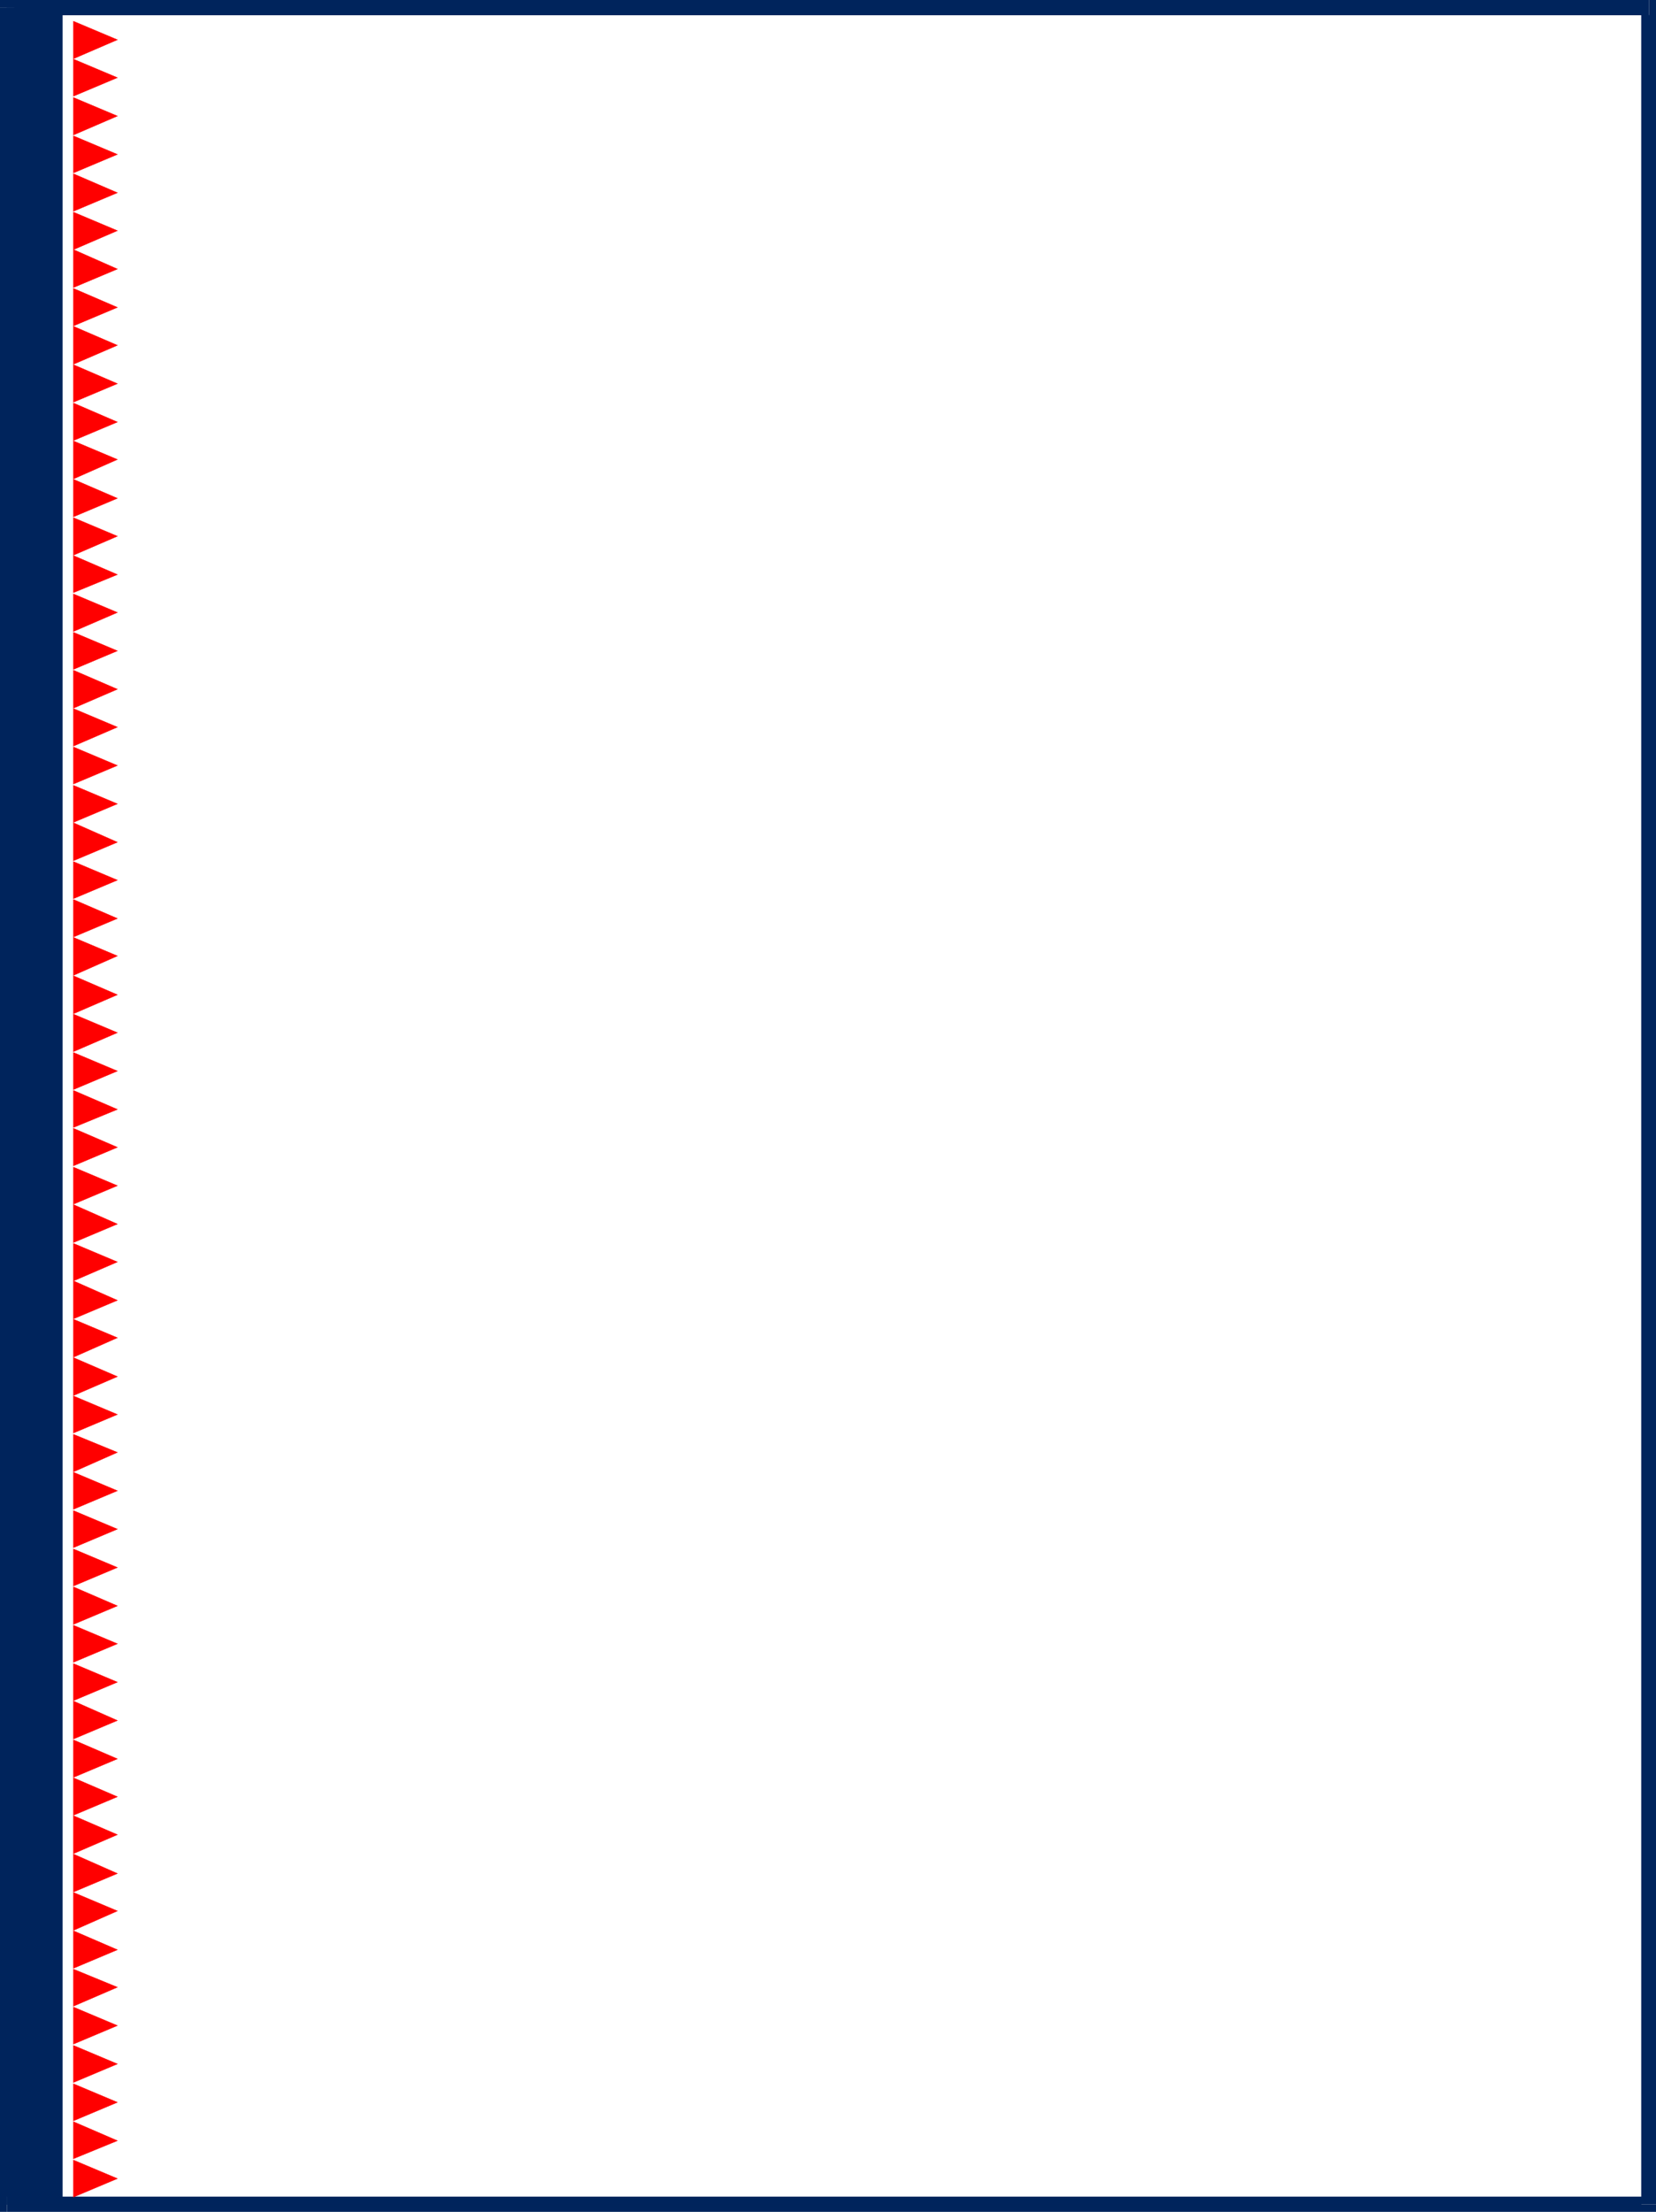 <svg xmlns="http://www.w3.org/2000/svg" width="358.5" height="478.5"><path fill="#fff" fill-rule="evenodd" d="M0 478.5h358.5V0H0v478.5"/><path fill="#00245c" fill-rule="evenodd" d="m357 3.3-1.7-1.6v475.202h3.2V1.7L357 0l1.5 1.7V0H357v3.3"/><path fill="#00245c" fill-rule="evenodd" d="M3.102 1.7 1.5 3.3H357V0H1.5L0 1.7 1.5 0H0v1.7h3.102"/><path fill="#00245c" fill-rule="evenodd" d="m1.5 475.2 1.602 1.702V1.7H0v475.203l1.5 1.598-1.5-1.598v1.598h1.5v-3.3"/><path fill="#00245c" fill-rule="evenodd" d="m355.3 476.902 1.7-1.703H1.5v3.301H357l1.5-1.598-1.5 1.598h1.5v-1.598h-3.2"/><path fill="#00245c" fill-rule="evenodd" d="M13.5 476.902V1.7h-12v475.203h12"/><path fill="none" stroke="#00245c" stroke-miterlimit="10" stroke-width=".091" d="M13.5 476.902V1.7h-12v475.203Zm0 0"/><path fill="red" fill-rule="evenodd" stroke="red" stroke-miterlimit="10" stroke-width=".091" d="M15.902 4.602v8.097l9.5-4.097zm0 8.198v8l9.5-4zm0 8.302v8.097l9.5-4.097zm0 8.3v8l9.5-4zm0 8.2v8.097l9.5-4zm0 8.3V54l9.5-4.098zm0 8.098v8.2l9.5-4zm0 8.402V70.5l9.5-4zm0 8.2V78.8l9.5-4.102zm0 8.3V87l9.5-4zm0 8.298v8.1l9.5-4zm0 8.202v8.2l9.5-4.2zm0 8.298v8.1l9.5-4zm0 8.3v8.102l9.5-4.102zm0 8.2v8l9.5-3.9zm0 8.3v8.102l9.5-4.102zm0 8.3v8l9.5-4zm0 8.2v8.2l9.5-4.098zm0 8.3v8.102l9.5-4.101zm0 8.302v8l9.5-4zm0 8.3v8l9.5-4zm0 8.098v8.2l9.5-4zm0 8.402v8l9.5-4zm0 8.2v8.097l9.5-4zm0 8.198v8.2l9.5-4.2zm0 8.302v8.199l9.5-4.102zm0 8.3v8.098l9.5-4.098zm0 8.298v8l9.5-4zm0 8.202v8l9.5-3.902zm0 8.2v8.097l9.5-4zm0 8.398v8l9.5-4zm0 8.102v8.199l9.5-4zm0 8.398v8.102l9.5-4.102zm0 8.102v8.199l9.5-4zm0 8.3v8.2l9.5-4.2zm0 8.298v8.202l9.5-4.101zm0 8.3v8l9.5-4zm0 8.3v8.102l9.5-4.203zm0 8.2v8l9.5-4zm0 8.3v8l9.5-4zm0 8.302v8l9.5-4zm0 8.198v8.102l9.5-4zm0 8.302v8l9.5-4zm0 8.3v8l9.5-4zm0 8.098v8.2l9.5-4zm0 8.402v8.098l9.5-4zm0 8.2v8.097l9.5-4zm0 8.198v8.2l9.5-4.098zm0 8.302v8.199l9.5-4zm0 8.3v8.2l9.5-4.2zm0 8.298v8.1l9.5-4zm0 8.3v8l9.5-4.098zm0 8.2v8l9.5-4zm0 8.3v8l9.5-4zm0 8.3v8l9.5-4zm0 8.2v8l9.5-3.898zm0 8.3v8l9.5-4zm0 0"/></svg>
